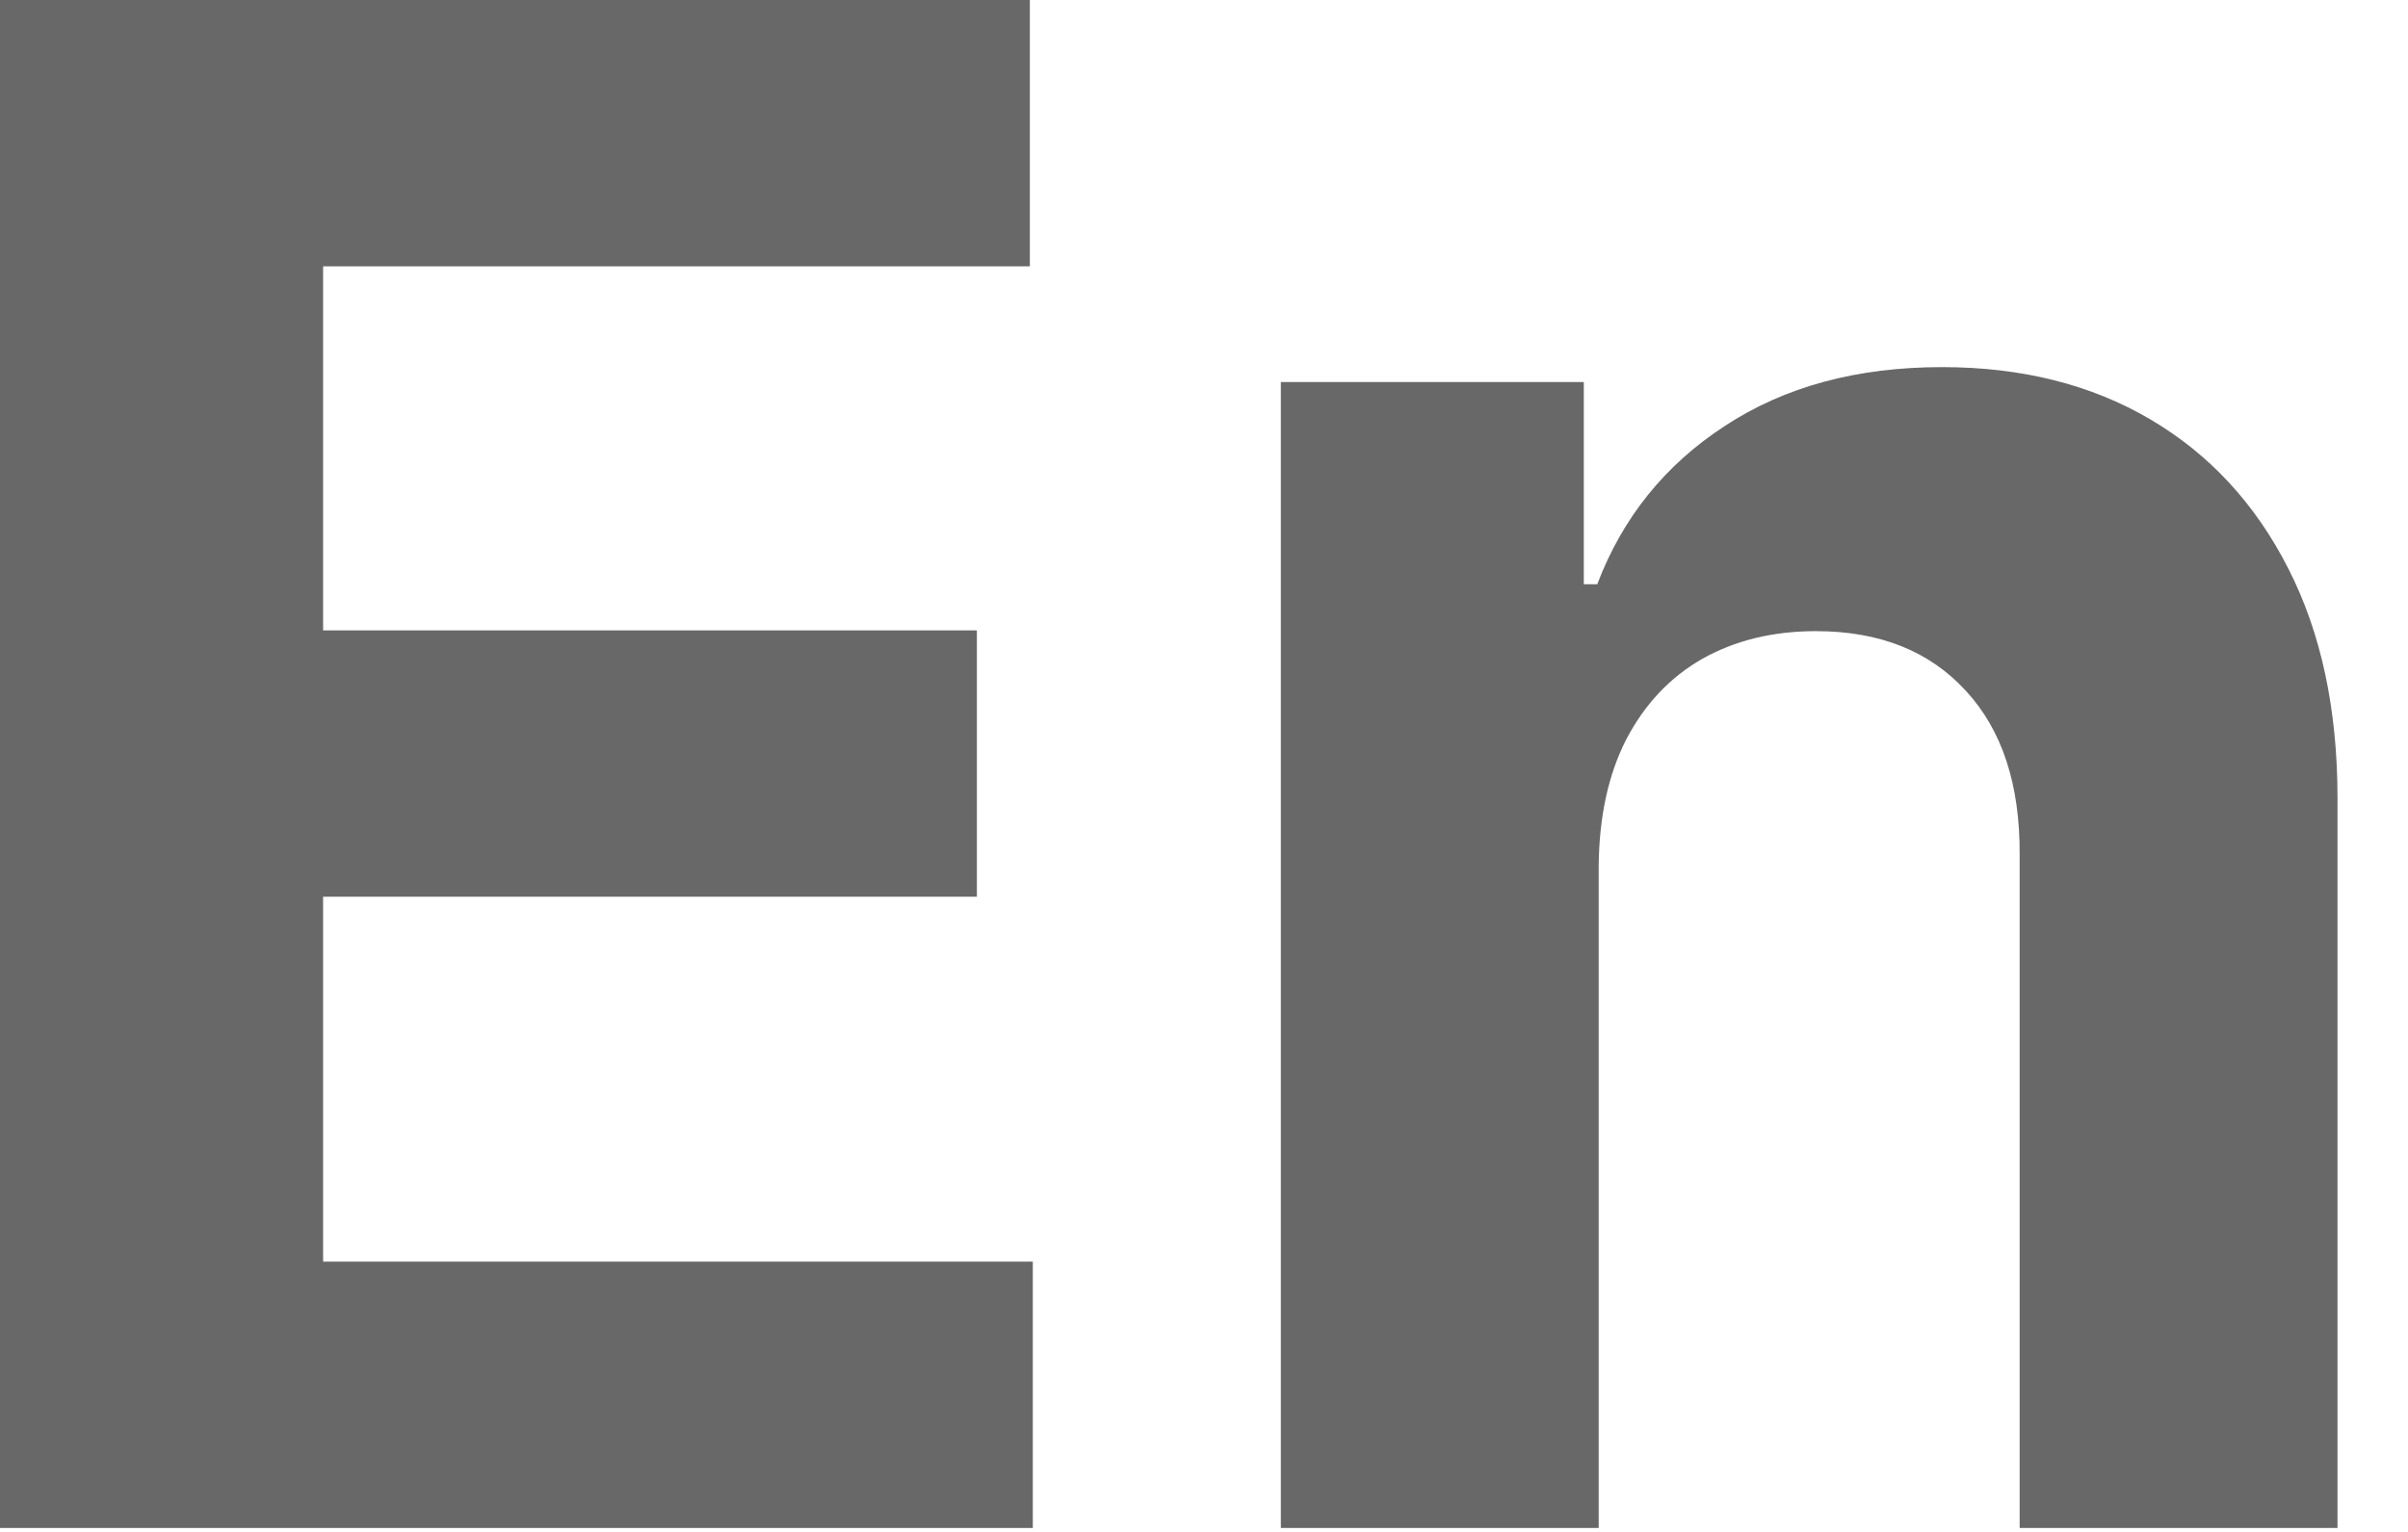 <svg width="22" height="14" viewBox="0 0 22 14" fill="none" xmlns="http://www.w3.org/2000/svg">
<path d="M0 13.964V0H9.409V2.434H2.952V5.761H8.925V8.195H2.952V11.53H9.436V13.964H0Z" fill="#686868"/>
<path d="M14.606 7.909V13.964H11.702V3.491H14.47V5.339H14.593C14.824 4.73 15.213 4.248 15.758 3.893C16.304 3.534 16.965 3.355 17.743 3.355C18.47 3.355 19.104 3.514 19.645 3.832C20.186 4.15 20.606 4.605 20.906 5.195C21.206 5.782 21.356 6.482 21.356 7.295V13.964H18.452V7.814C18.456 7.173 18.293 6.673 17.961 6.314C17.629 5.95 17.172 5.768 16.59 5.768C16.199 5.768 15.854 5.852 15.554 6.02C15.258 6.189 15.027 6.434 14.858 6.757C14.695 7.075 14.611 7.459 14.606 7.909Z" fill="#686868"/>
</svg>
